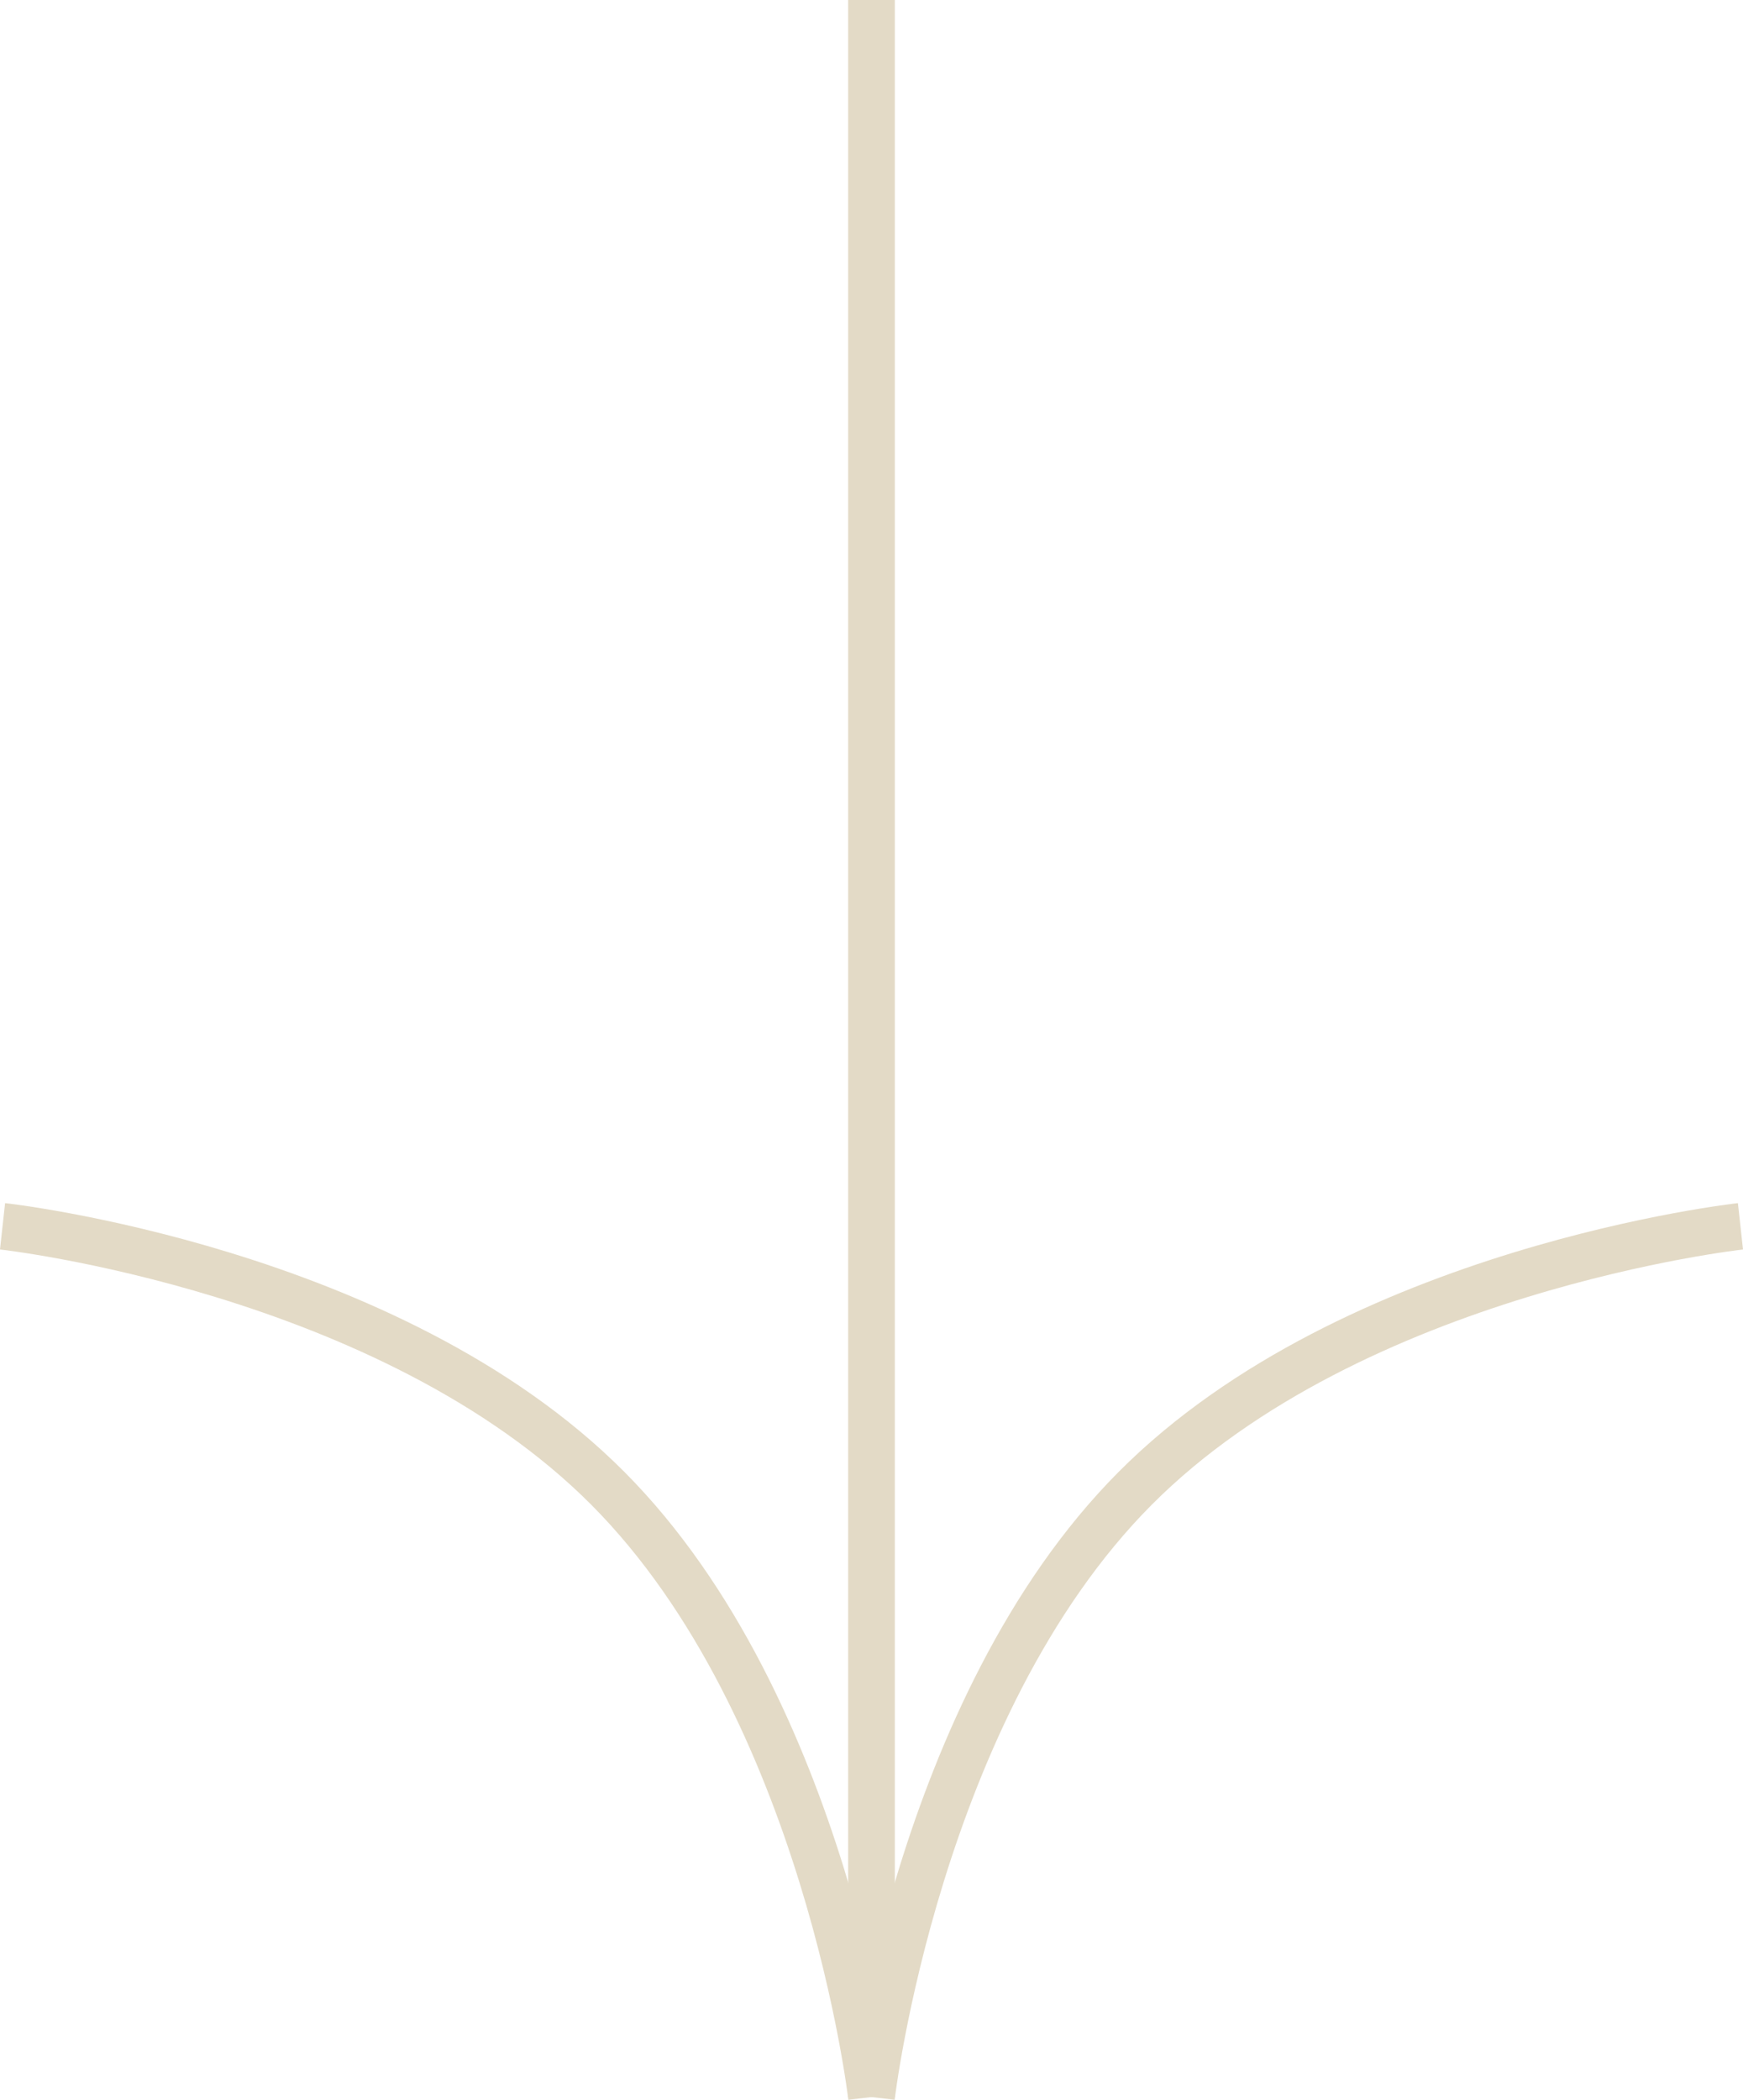 <?xml version="1.0" encoding="UTF-8"?> <svg xmlns="http://www.w3.org/2000/svg" width="100%" viewBox="0 0 74.744 90.043"> <g id="Group_11" data-name="Group 11" transform="translate(-5919.641 -1363.532)"> <path id="Path_87" data-name="Path 87" d="M5869.476,1080.805s1.941-16.7,11.31-26.108,25.953-11.233,25.953-11.233" transform="translate(87.537 372.654)" fill="none" stroke="#e3dac6" stroke-width="2"></path> <path id="Path_88" data-name="Path 88" d="M5906.738,1080.805s-1.941-16.7-11.31-26.108-25.953-11.233-25.953-11.233" transform="translate(50.275 372.654)" fill="none" stroke="#e3dac6" stroke-width="2"></path> <line id="Line_10" data-name="Line 10" y2="89.928" transform="translate(5957.013 1363.532)" fill="none" stroke="#e3dac6" stroke-width="2"></line> </g> </svg> 